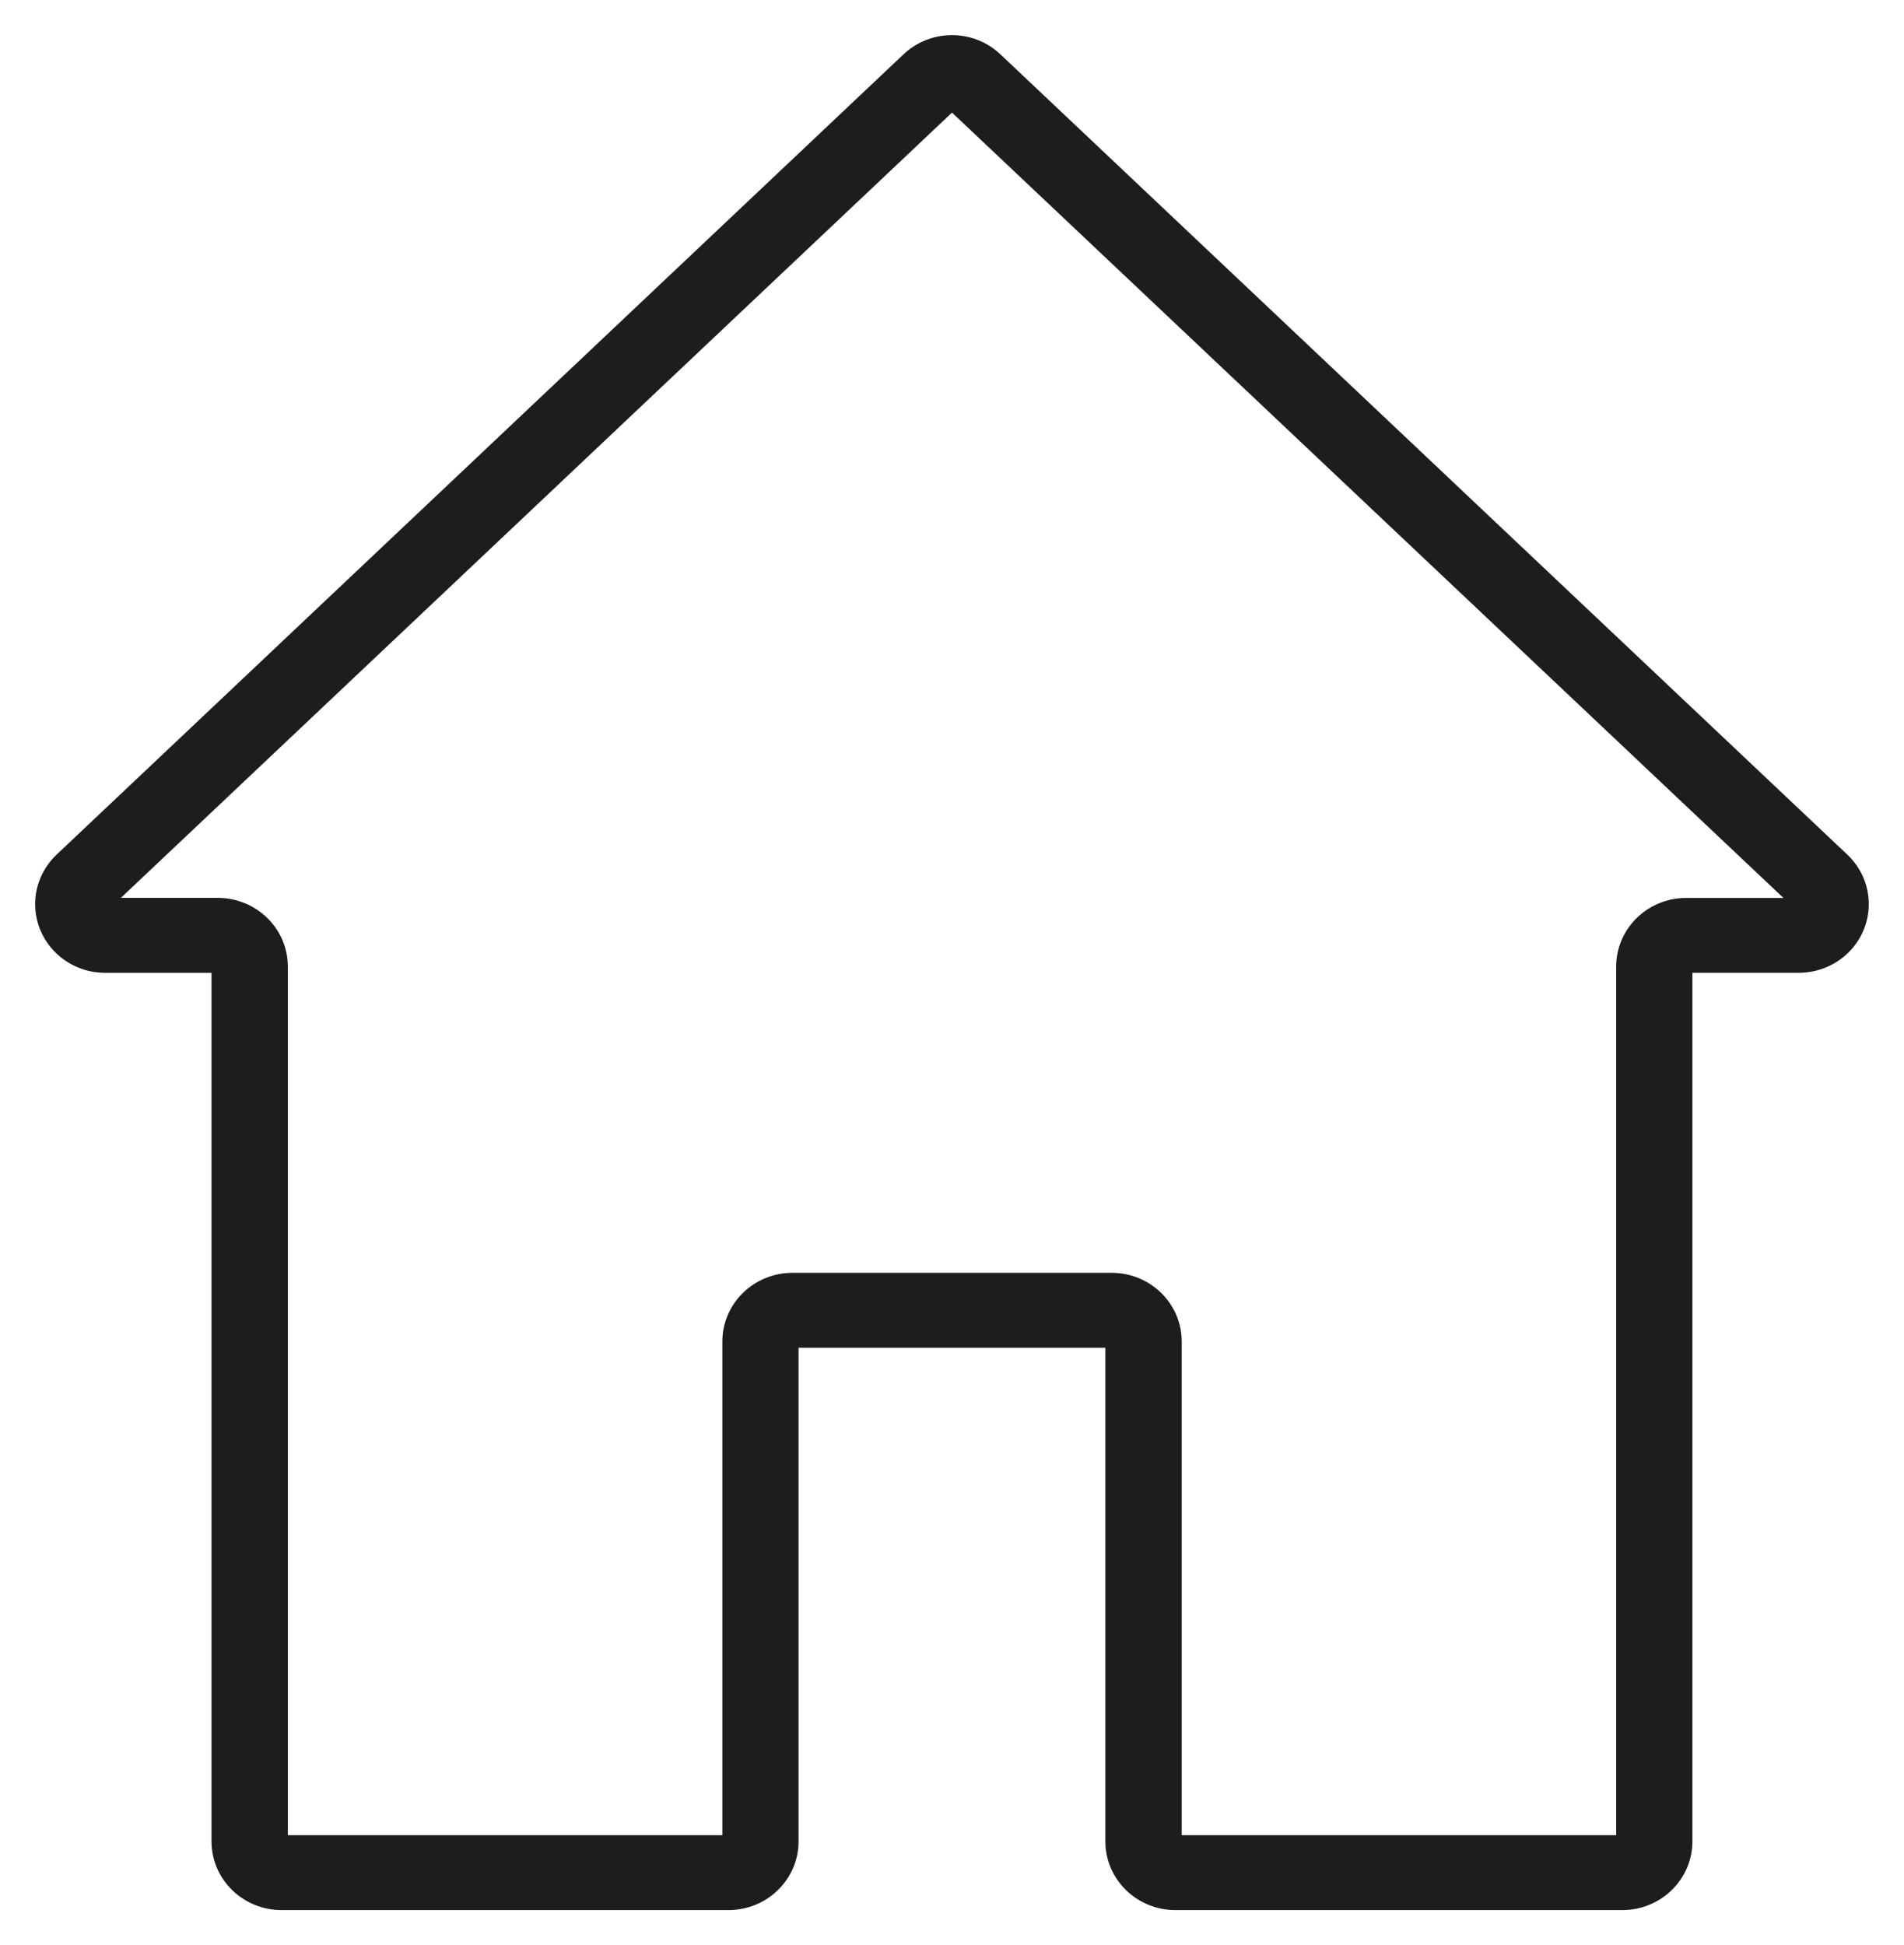 <svg xmlns="http://www.w3.org/2000/svg" width="46" height="47" viewBox="0 0 46 47">
    <g fill="none" fill-rule="evenodd">
        <g fill="#1E1D1B" fill-rule="nonzero" stroke="#1E1D1B" stroke-width=".3">
            <g>
                <path d="M59.53 34.76L39.07 15.425c-.596-.568-1.546-.568-2.142 0L16.47 34.758c-.3.285-.471.677-.471 1.087 0 .833.69 1.51 1.543 1.51h2.718V58.49c0 .834.69 1.51 1.543 1.51H32.6c.852 0 1.543-.676 1.543-1.51V46.413h7.712V58.49c0 .834.69 1.51 1.543 1.51h10.797c.852 0 1.543-.676 1.543-1.51V37.354h2.719c.418 0 .818-.166 1.109-.46.592-.6.575-1.555-.037-2.135zm-3.791 1.085c-.852 0-1.543.675-1.543 1.51V58.49H43.4V46.413c0-.834-.69-1.51-1.543-1.51h-7.712c-.852 0-1.543.676-1.543 1.51V58.49H21.804V37.354c0-.834-.69-1.51-1.543-1.51h-2.718L38 16.514l20.465 19.332H55.74z" transform="translate(-818 -2782) translate(803 2768)"/>
            </g>
        </g>
    </g>
</svg>

